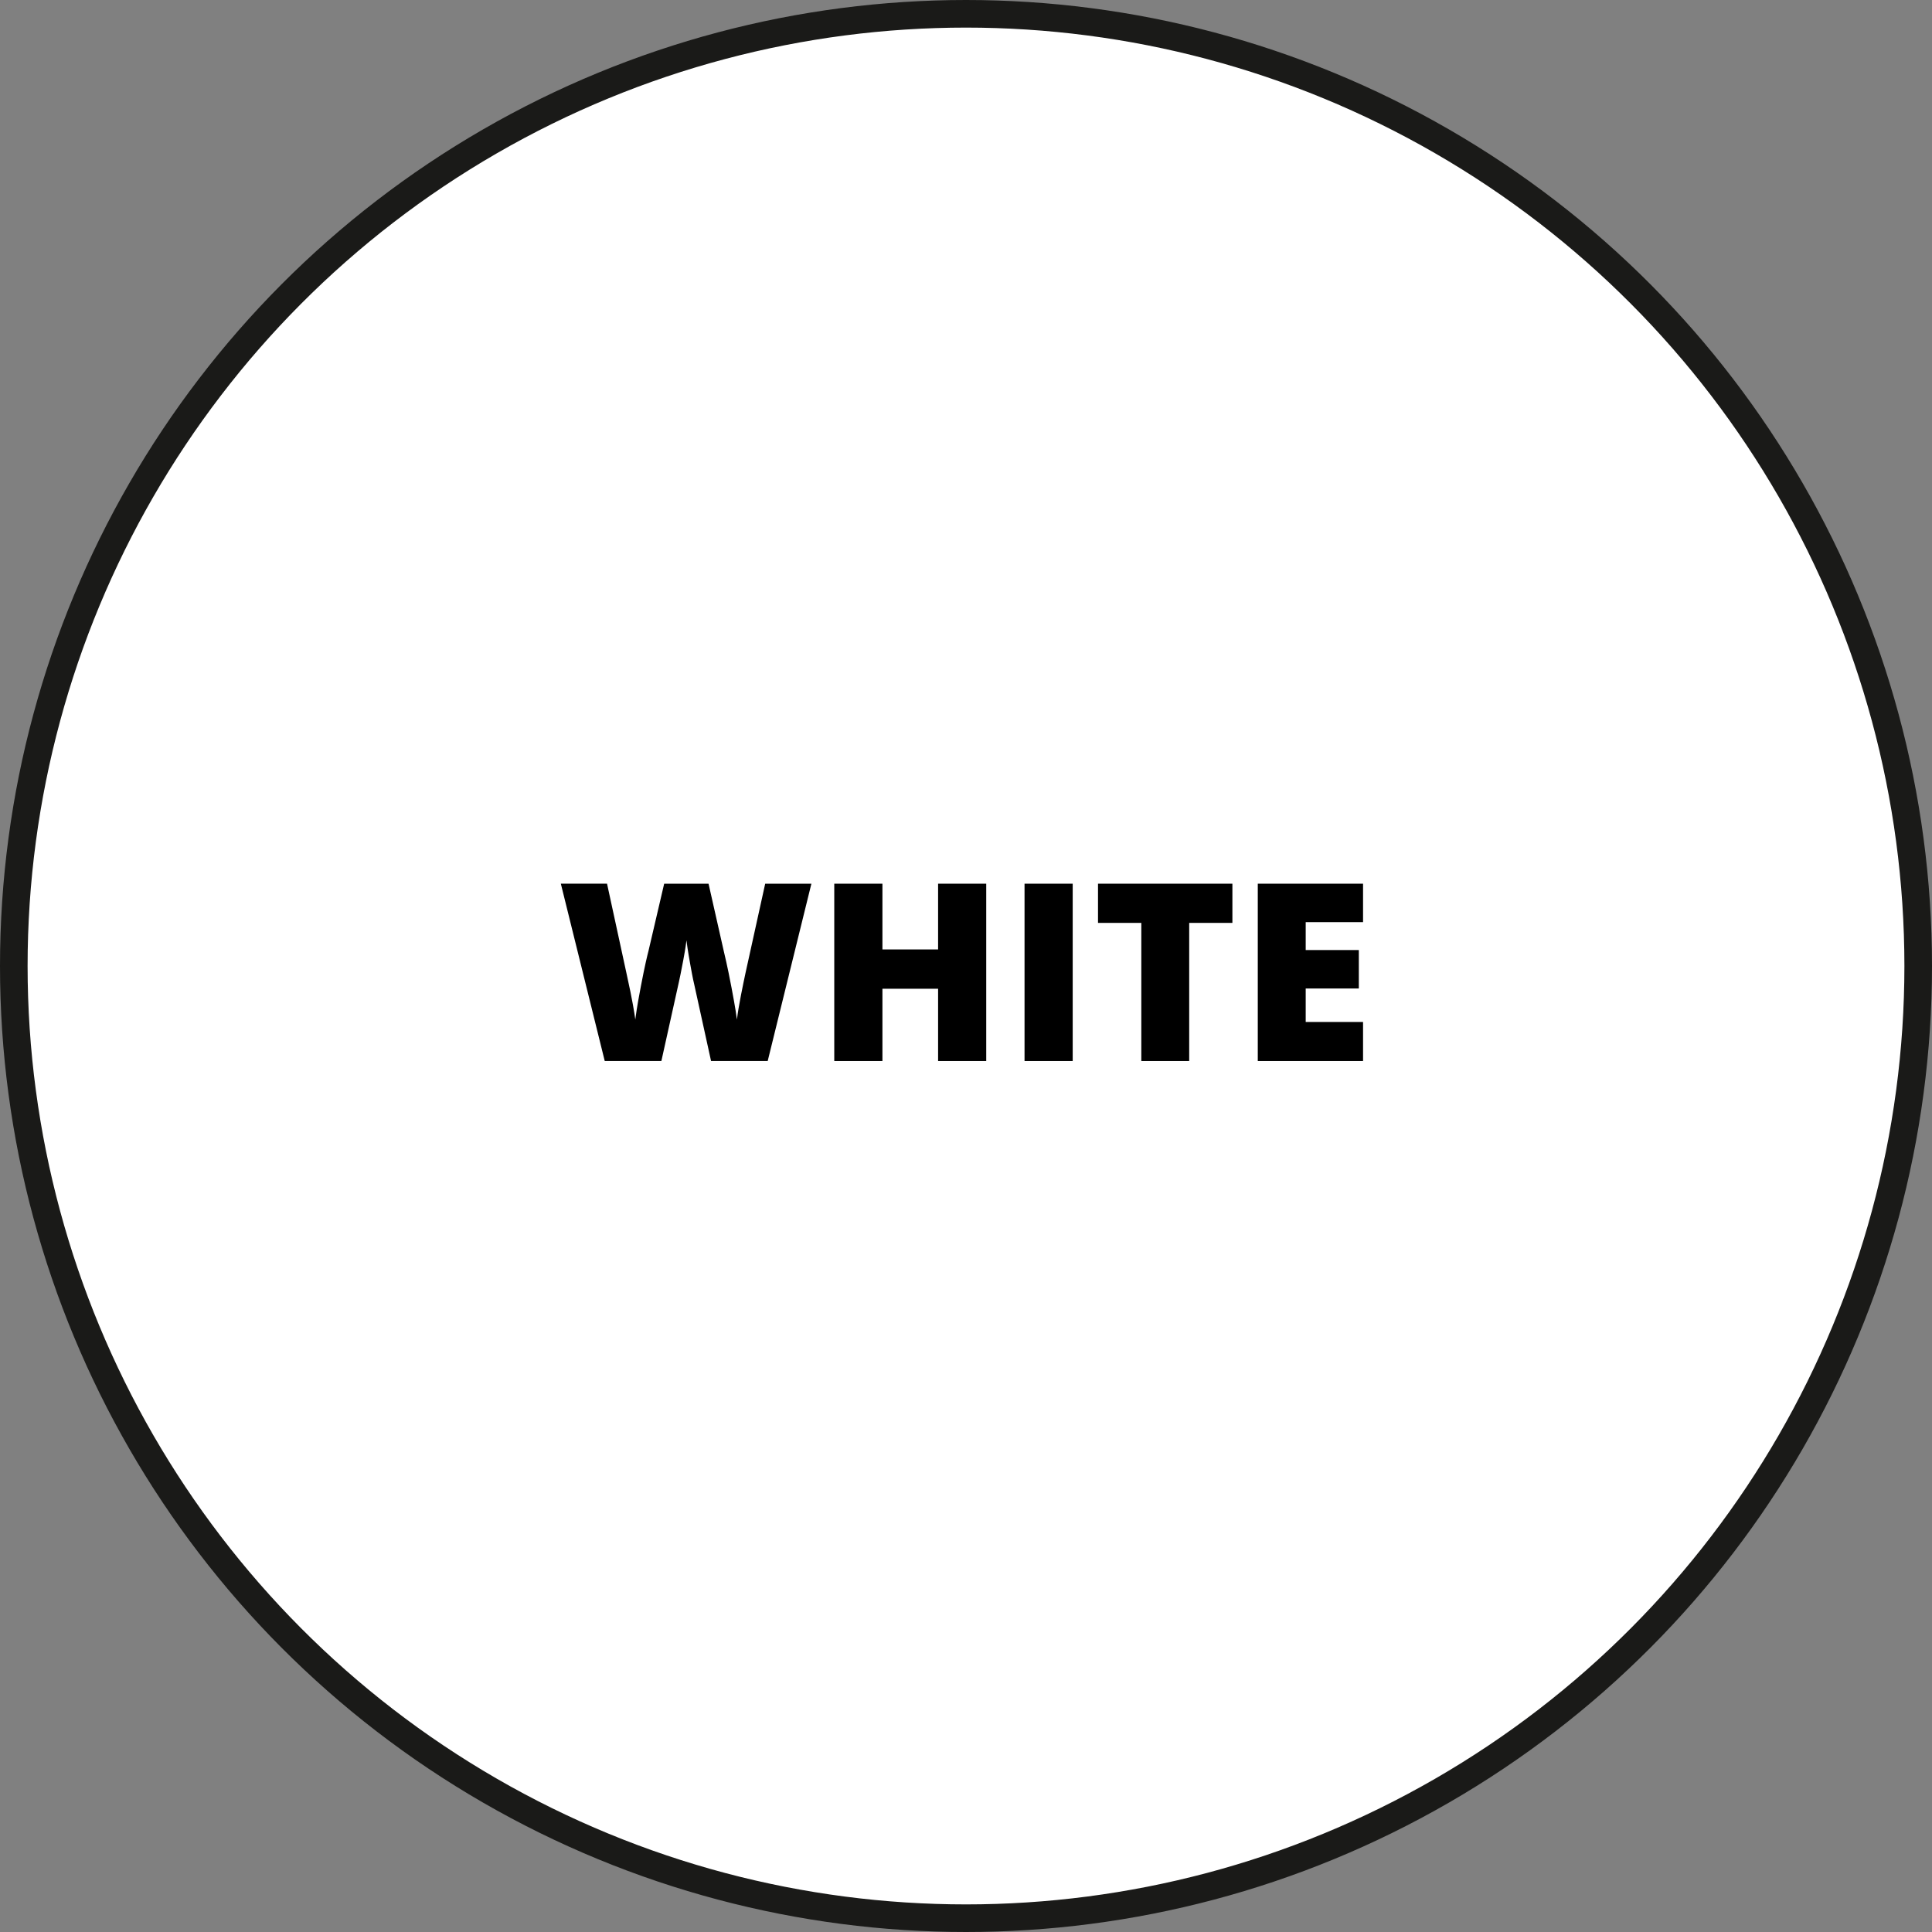 <?xml version="1.0" encoding="iso-8859-1"?>
<!-- Generator: Adobe Illustrator 25.4.1, SVG Export Plug-In . SVG Version: 6.00 Build 0)  -->
<svg version="1.1" id="Layer_1" xmlns="http://www.w3.org/2000/svg" xmlns:xlink="http://www.w3.org/1999/xlink" x="0px" y="0px"
	 width="70px" height="70px" viewBox="0 0 70 70" enable-background="new 0 0 70 70" xml:space="preserve">
<rect x="0" y="0" width="70" height="70" fill="#808080" stroke="none"/>
<g>
	<defs>
		<rect id="SVGID_1_" width="70" height="70"/>
	</defs>
	<clipPath id="SVGID_00000077305409680152344180000001266155020595530656_">
		<use xlink:href="#SVGID_1_"  overflow="visible"/>
	</clipPath>
	<path clip-path="url(#SVGID_00000077305409680152344180000001266155020595530656_)" fill="#FFFFFF" d="M69.5,35
		c0,19.054-15.446,34.5-34.5,34.5S0.5,54.054,0.5,35S15.946,0.5,35,0.5S69.5,15.946,69.5,35"/>
	
		<circle clip-path="url(#SVGID_00000077305409680152344180000001266155020595530656_)" fill="none" stroke="#1A1A18" stroke-miterlimit="10" cx="35" cy="35" r="34.5"/>
</g>
<path d="M27.815,38.443h-2.052l-0.615-2.799c-0.044-0.176-0.107-0.524-0.138-0.699c-0.094-0.523-0.124-0.757-0.138-0.875
	c-0.035,0.286-0.088,0.568-0.114,0.71c-0.079,0.424-0.13,0.661-0.156,0.78c-0.077,0.356-0.452,2.041-0.639,2.883h-2.052
	l-1.591-6.425h1.674l0.699,3.221c0.237,1.068,0.296,1.49,0.325,1.701c0.057-0.448,0.155-0.961,0.204-1.217
	c0.147-0.769,0.232-1.106,0.275-1.274l0.567-2.43h1.608l0.549,2.43c0.141,0.584,0.237,1.094,0.286,1.349
	c0.145,0.765,0.177,1.017,0.193,1.143c0.057-0.488,0.227-1.291,0.312-1.692l0.712-3.23h1.674L27.815,38.443z"/>
<polygon points="35.733,38.443 33.989,38.443 33.989,35.824 31.972,35.824 31.972,38.443 30.227,38.443 30.227,32.018 
	31.972,32.018 31.972,34.4 33.989,34.4 33.989,32.018 35.733,32.018 "/>
<rect x="37.121" y="32.018" width="1.745" height="6.425"/>
<polygon points="43.087,38.443 41.352,38.443 41.352,33.438 39.783,33.438 39.783,32.018 44.652,32.018 44.652,33.438 
	43.087,33.438 "/>
<polygon points="49.386,38.443 45.572,38.443 45.572,32.018 49.386,32.018 49.386,33.411 47.308,33.411 47.308,34.422 
	49.233,34.422 49.233,35.815 47.308,35.815 47.308,37.028 49.386,37.028 "/>
</svg>
